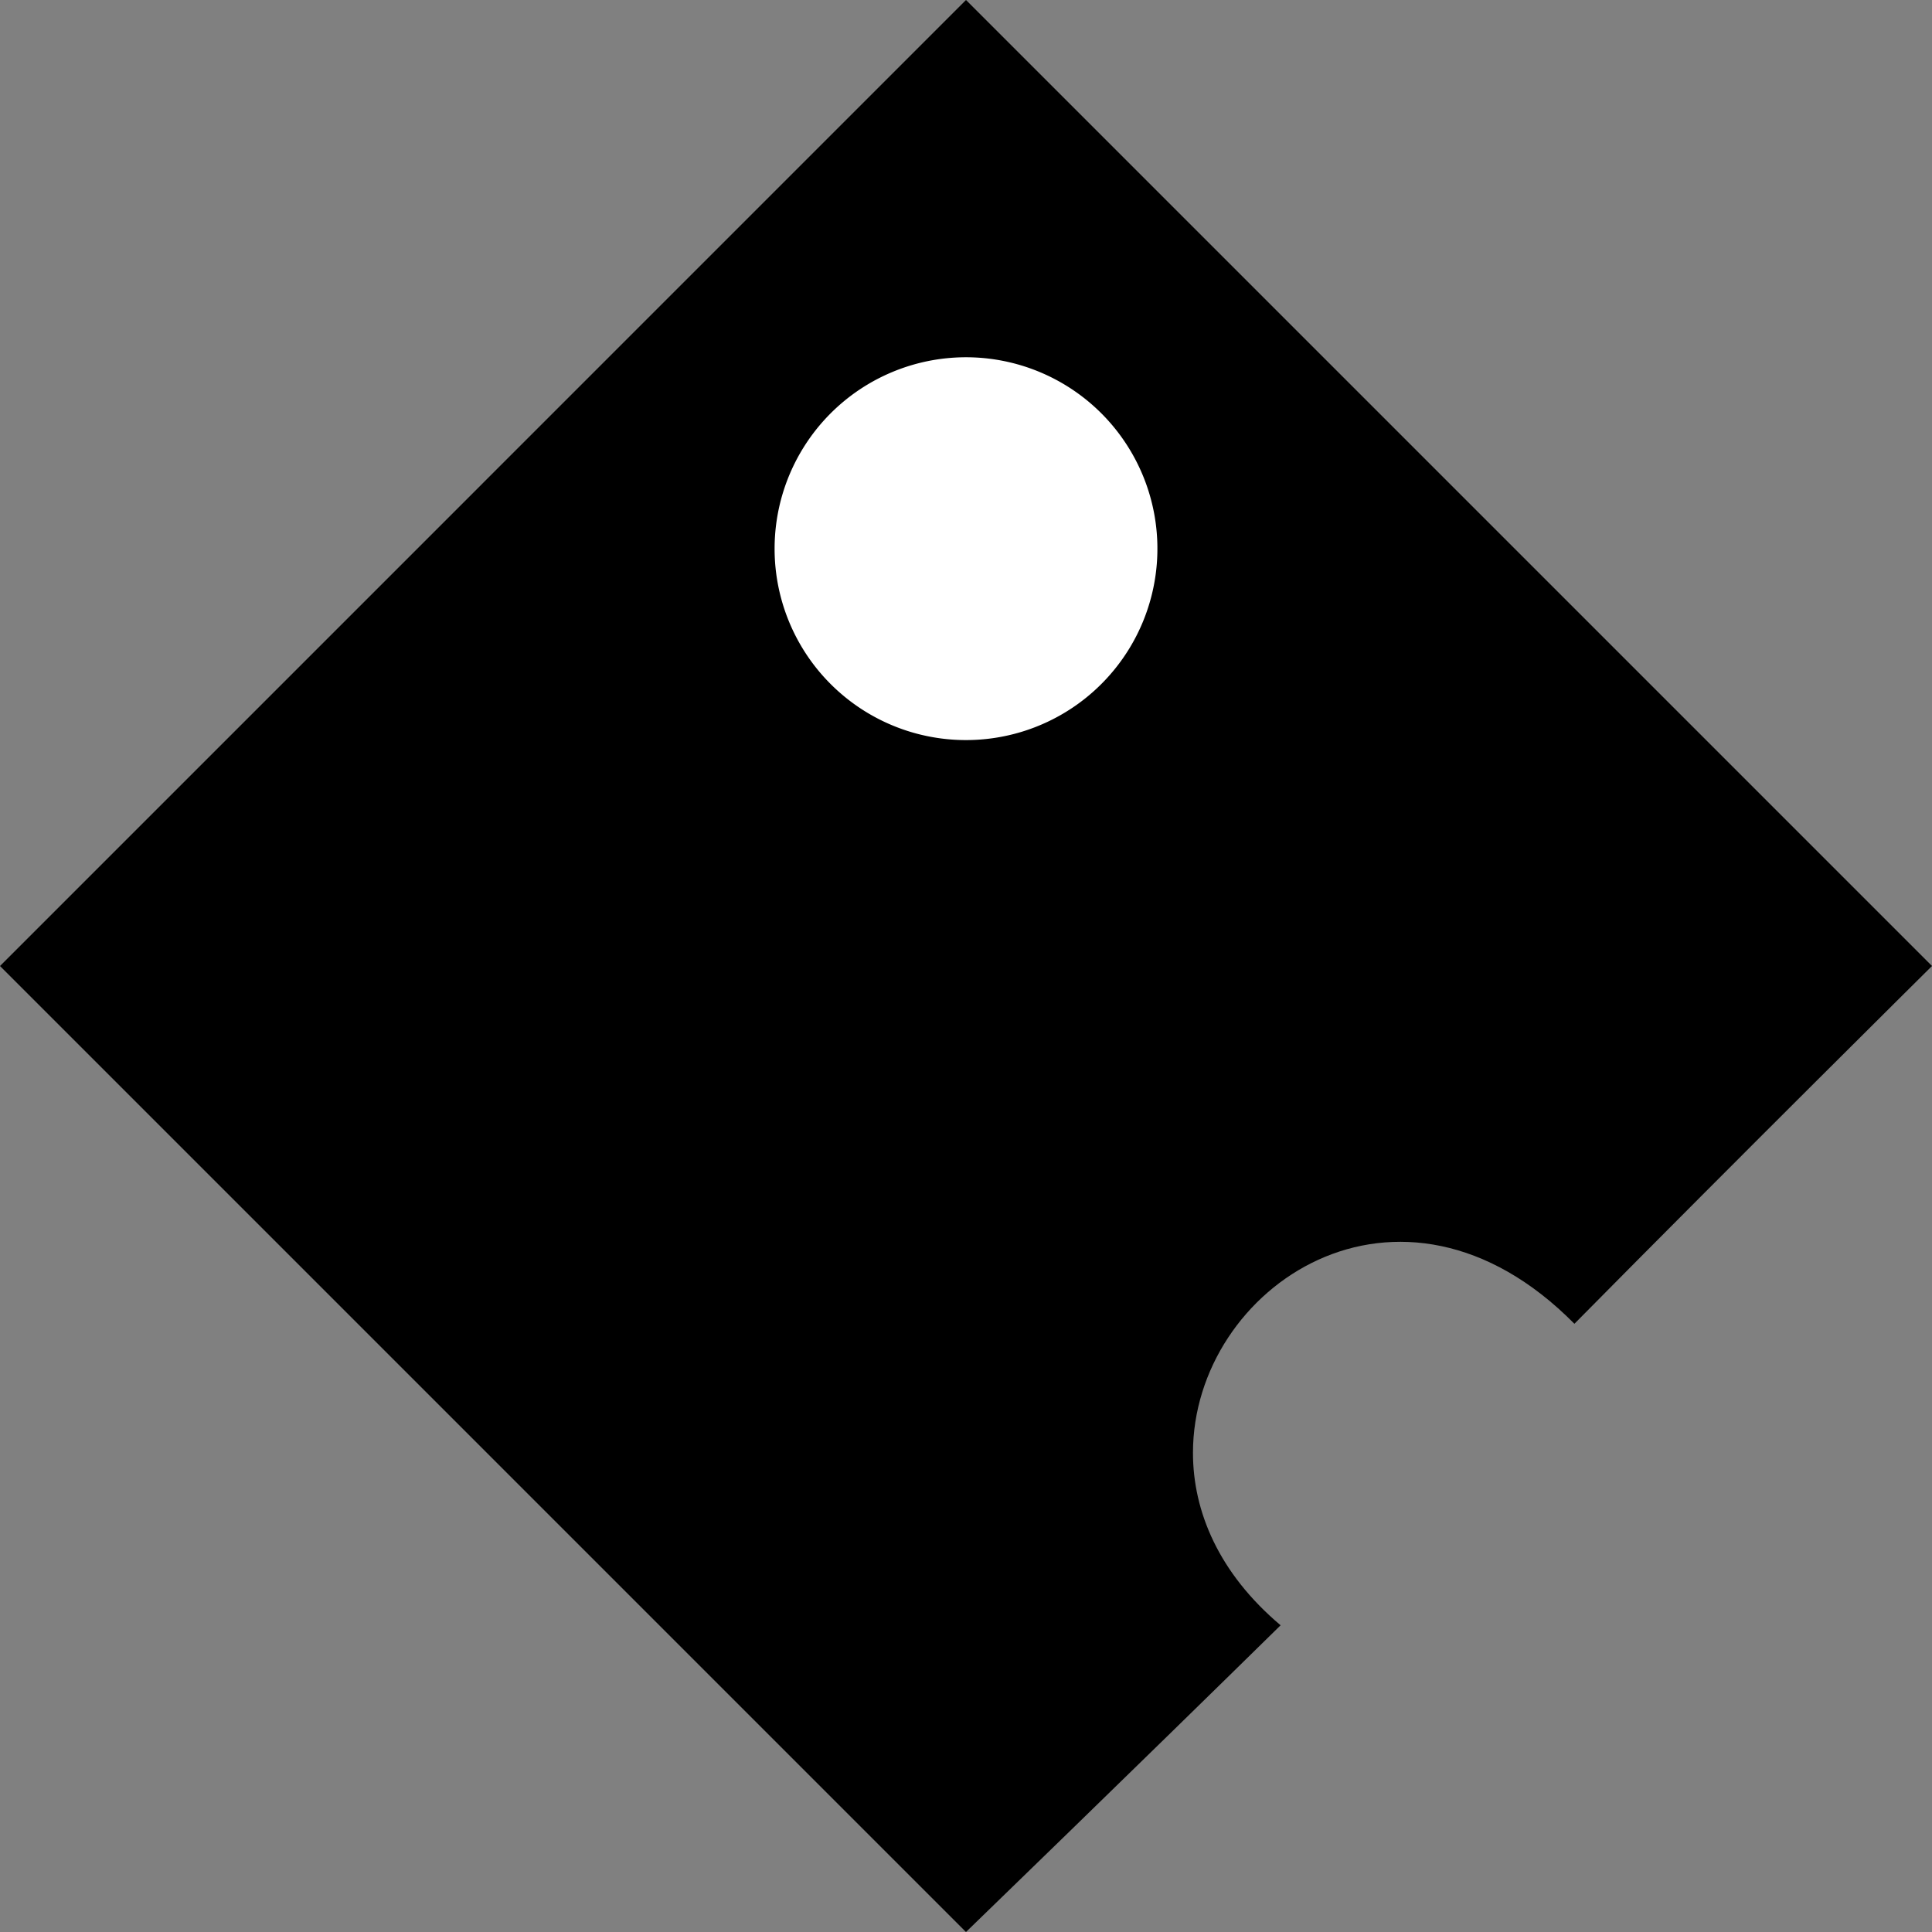 <svg xmlns="http://www.w3.org/2000/svg" width="708.306" height="708.306"
  viewBox="0 0 708.306 708.306">
  <rect x="0" y="0" width="708.306" height="708.306" fill="#808080" stroke="none"/>
  <g id="Group_44" data-name="Group 44" transform="translate(-1397 -1052)">
    <path id="Intersection_1" data-name="Intersection 1"
      d="M-3759,1180.154-3404.847,826l354.153,354.153s-71.394,70.745-131.1,131.171c-64.03-64.78-139.8-13.532-139.844,47.255-.017,21.467,9.411,44.122,32.131,63.278-52.742,51.826-115.344,112.449-115.344,112.449Z"
      transform="translate(5156 226)"></path>
    <path id="Path_35" data-name="Path 35"
      d="M282.98,354.153a71.173,71.173,0,1,0-71.172-71.173A71.142,71.142,0,0,0,282.98,354.153Z"
      transform="translate(1468.173 970.173)" fill="#fff" stroke="#000" stroke-width="2"></path>
  </g>
</svg>